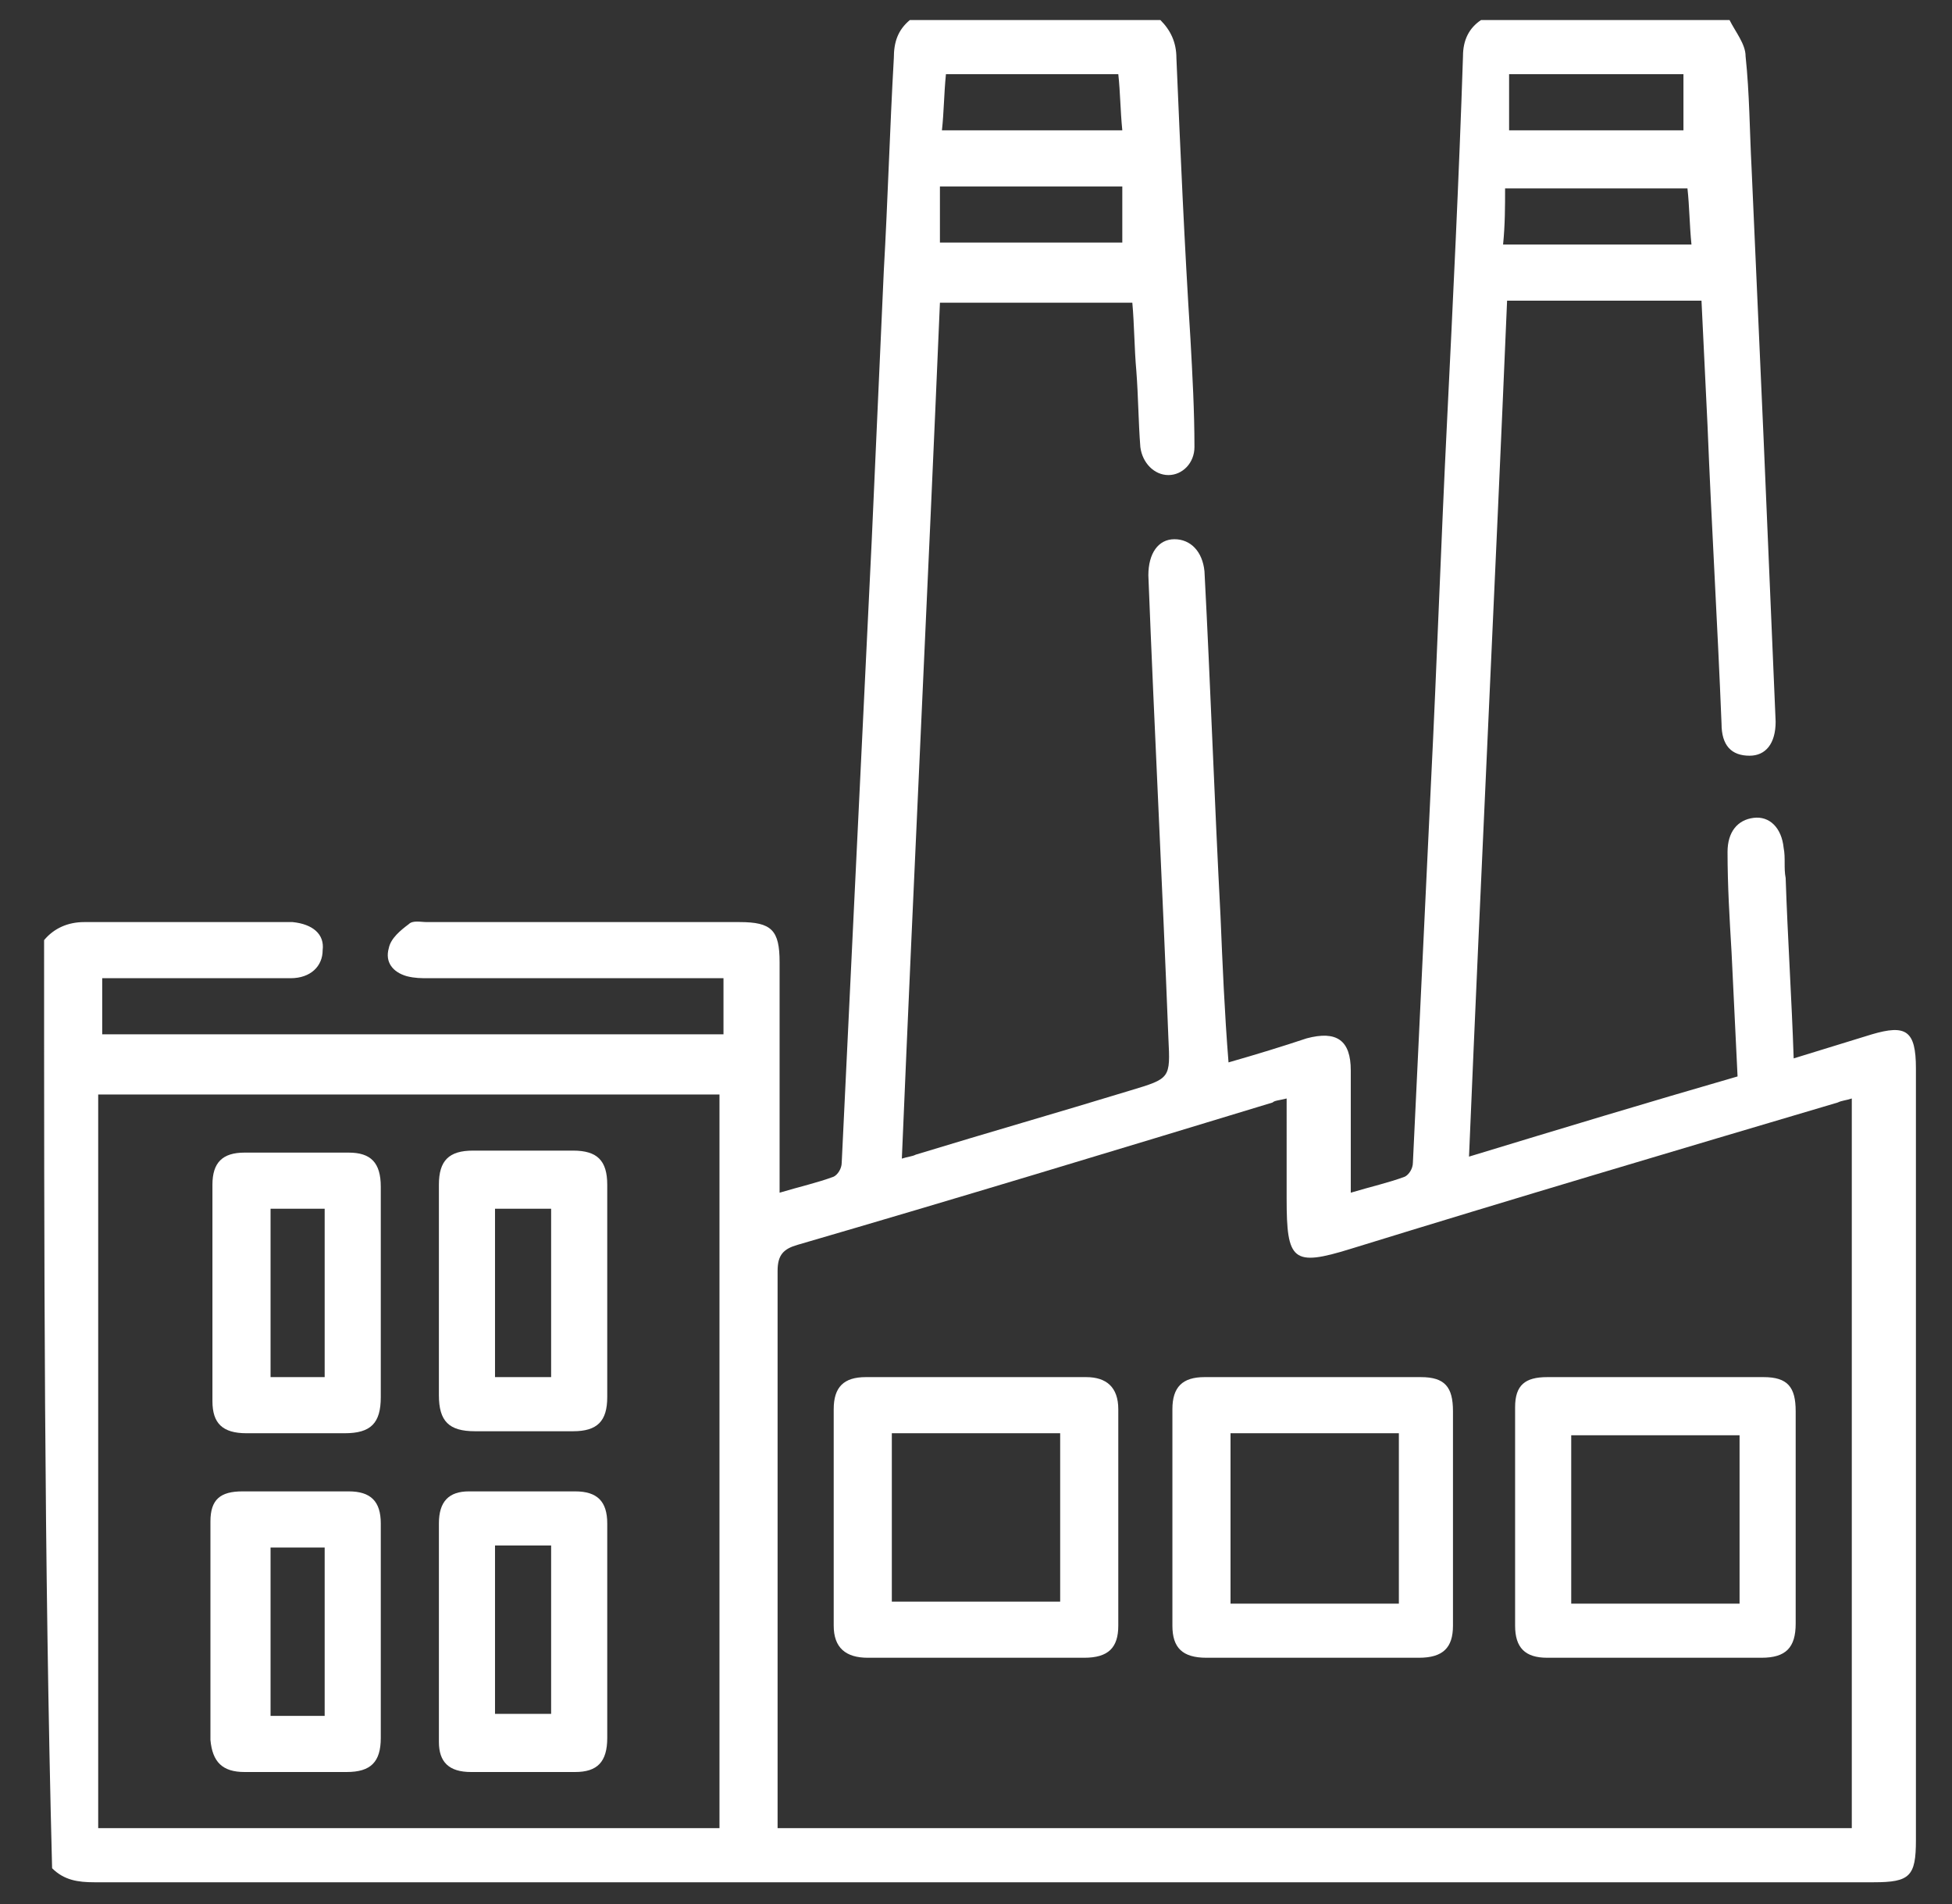 <?xml version="1.0" encoding="utf-8"?>
<!-- Generator: Adobe Illustrator 24.3.0, SVG Export Plug-In . SVG Version: 6.00 Build 0)  -->
<svg version="1.1" id="Слой_1" xmlns="http://www.w3.org/2000/svg" xmlns:xlink="http://www.w3.org/1999/xlink" x="0px" y="0px"
	 viewBox="0 0 97.4 95" style="enable-background:new 0 0 97.4 95;" xml:space="preserve">
<rect x="0" y="0" width="97.4" height="95" fill="#333333" stroke="none"/>
<style type="text/css">
	.st0{fill:#FFFFFF;}
</style>
<g>
	<path class="st0" d="M2.2,46.9c0.5-0.6,1.2-0.9,2-0.9c3.3,0,6.6,0,9.9,0c0.2,0,0.3,0,0.5,0c1,0.1,1.6,0.6,1.5,1.4
		c0,0.8-0.6,1.4-1.6,1.4c-2.8,0-5.6,0-8.4,0c-0.3,0-0.7,0-1,0c0,1,0,1.9,0,2.8c10.3,0,20.6,0,31,0c0-0.9,0-1.8,0-2.8
		c-0.3,0-0.6,0-1,0c-4.6,0-9.1,0-13.7,0c-0.4,0-0.7,0-1.1-0.1c-0.7-0.2-1.1-0.7-0.9-1.4c0.1-0.5,0.6-0.9,1-1.2
		c0.2-0.2,0.6-0.1,0.9-0.1c5.2,0,10.4,0,15.6,0c1.6,0,2,0.4,2,2c0,3.5,0,6.9,0,10.4c0,0.3,0,0.6,0,1.1c1-0.3,1.9-0.5,2.7-0.8
		c0.2-0.1,0.4-0.4,0.4-0.7c0.2-4.2,0.4-8.3,0.6-12.5c0.3-6.2,0.6-12.4,0.9-18.6c0.2-4.5,0.4-9,0.6-13.4c0.2-3.5,0.3-7.1,0.5-10.6
		c0-0.8,0.2-1.4,0.8-1.9c4.2,0,8.4,0,12.5,0c0.5,0.5,0.8,1.1,0.8,1.9c0.2,4.7,0.4,9.3,0.7,14c0.1,1.8,0.2,3.6,0.2,5.4
		c0,0.8-0.6,1.4-1.3,1.4s-1.3-0.6-1.4-1.4c-0.1-1.3-0.1-2.5-0.2-3.8c-0.1-1.1-0.1-2.3-0.2-3.4c-3.2,0-6.4,0-9.6,0
		c-0.6,14.2-1.3,28.4-1.9,42.7c0.3-0.1,0.5-0.1,0.7-0.2c3.6-1.1,7.1-2.1,10.7-3.2c2-0.6,2-0.6,1.9-2.6c-0.3-7.7-0.7-15.4-1-23.1
		c0-1.1,0.5-1.8,1.3-1.8s1.4,0.6,1.5,1.6c0.3,5.7,0.5,11.5,0.8,17.2c0.1,2.4,0.2,4.8,0.4,7.3c1.4-0.4,2.7-0.8,3.9-1.2
		c1.5-0.4,2.2,0.1,2.2,1.6c0,0.3,0,0.7,0,1c0,1.7,0,3.4,0,5.1c1-0.3,1.9-0.5,2.7-0.8c0.2-0.1,0.4-0.4,0.4-0.7
		c0.3-6.3,0.6-12.6,0.9-18.9c0.3-6,0.5-12,0.8-18C72.5,15,72.8,8.9,73,2.8C73,2,73.3,1.4,73.9,1c4.1,0,8.2,0,12.4,0
		c0.3,0.6,0.8,1.2,0.8,1.8c0.2,1.9,0.2,3.7,0.3,5.6c0.2,4.5,0.4,9,0.6,13.5c0.2,4.7,0.4,9.4,0.6,14.1c0,1.1-0.5,1.7-1.3,1.7
		c-0.9,0-1.4-0.5-1.4-1.6c-0.2-5-0.5-9.9-0.7-14.9c-0.1-2.1-0.2-4.1-0.3-6.2c-3.3,0-6.4,0-9.7,0c-0.6,14.2-1.3,28.4-1.9,42.7
		c4.6-1.4,8.9-2.7,13.4-4c-0.1-2.1-0.2-4.2-0.3-6.2c-0.1-1.7-0.2-3.3-0.2-5c0-1,0.5-1.6,1.3-1.7c0.8-0.1,1.4,0.5,1.5,1.5
		c0.1,0.5,0,1,0.1,1.5c0.1,3,0.3,6,0.4,9c1.3-0.4,2.6-0.8,3.9-1.2c1.7-0.5,2.2-0.2,2.2,1.7c0,12.8,0,25.7,0,38.5
		c0,1.8-0.3,2.1-2.1,2.1c-29.6,0-59.2,0-88.8,0c-0.8,0-1.5-0.1-2.1-0.7C2.2,77.8,2.2,62.4,2.2,46.9z M64.2,54.8
		c-0.4,0.1-0.6,0.1-0.7,0.2c-7.9,2.4-15.8,4.8-23.7,7.1c-0.7,0.2-1,0.5-1,1.3c0,8.9,0,17.9,0,26.8c0,0.3,0,0.7,0,1
		c17.9,0,35.8,0,53.6,0c0-12.1,0-24.2,0-36.4c-0.3,0.1-0.5,0.1-0.7,0.2c-8.1,2.4-16.2,4.8-24.3,7.3c-2.9,0.9-3.2,0.6-3.2-2.5
		C64.2,58.2,64.2,56.6,64.2,54.8z M35.9,54.6c-10.4,0-20.7,0-31,0c0,12.2,0,24.4,0,36.6c10.4,0,20.7,0,31,0
		C35.9,79,35.9,66.8,35.9,54.6z M46.9,9.3c0,1,0,1.9,0,2.8c3.1,0,6.1,0,9.1,0c0-1,0-1.9,0-2.8C53,9.3,50,9.3,46.9,9.3z M75,12.2
		c3.2,0,6.3,0,9.4,0c-0.1-1-0.1-1.9-0.2-2.8c-3.1,0-6,0-9.1,0C75.1,10.3,75.1,11.2,75,12.2z M47,6.5c3.1,0,6,0,9,0
		c-0.1-1-0.1-1.9-0.2-2.8c-2.9,0-5.7,0-8.6,0C47.1,4.7,47.1,5.6,47,6.5z M84,3.7c-3,0-5.8,0-8.7,0c0,1,0,1.9,0,2.8
		c2.9,0,5.8,0,8.7,0C84,5.6,84,4.7,84,3.7z"/>
	<path class="st0" d="M48.7,82.7c-1.8,0-3.6,0-5.4,0c-1.1,0-1.7-0.5-1.7-1.6c0-3.6,0-7.2,0-10.8c0-1.1,0.5-1.6,1.6-1.6
		c3.7,0,7.3,0,11,0c1,0,1.6,0.5,1.6,1.6c0,3.6,0,7.2,0,10.8c0,1.1-0.5,1.6-1.7,1.6C52.2,82.7,50.5,82.7,48.7,82.7z M44.5,79.9
		c2.9,0,5.6,0,8.4,0c0-2.8,0-5.6,0-8.4c-2.8,0-5.6,0-8.4,0C44.5,74.3,44.5,77.1,44.5,79.9z"/>
	<path class="st0" d="M65.6,82.7c-1.8,0-3.6,0-5.4,0c-1.2,0-1.7-0.5-1.7-1.6c0-3.6,0-7.2,0-10.8c0-1.1,0.5-1.6,1.6-1.6
		c3.6,0,7.2,0,10.8,0c1.2,0,1.6,0.5,1.6,1.7c0,3.6,0,7.1,0,10.7c0,1.1-0.5,1.6-1.7,1.6C69.2,82.7,67.4,82.7,65.6,82.7z M69.8,80
		c0-2.9,0-5.7,0-8.5c-2.8,0-5.6,0-8.4,0c0,2.8,0,5.6,0,8.5C64.2,80,67,80,69.8,80z"/>
	<path class="st0" d="M82.7,68.7c1.8,0,3.5,0,5.3,0c1.2,0,1.6,0.5,1.6,1.7c0,3.5,0,7.1,0,10.6c0,1.2-0.5,1.7-1.7,1.7
		c-3.6,0-7.1,0-10.7,0c-1.1,0-1.6-0.5-1.6-1.6c0-3.6,0-7.3,0-10.9c0-1.1,0.5-1.5,1.6-1.5C79,68.7,80.8,68.7,82.7,68.7z M86.8,80
		c0-2.9,0-5.7,0-8.4c-2.9,0-5.6,0-8.4,0c0,2.9,0,5.6,0,8.4C81.2,80,83.9,80,86.8,80z"/>
	<path class="st0" d="M19,64.5c0,1.7,0,3.5,0,5.2c0,1.3-0.5,1.8-1.8,1.8c-1.6,0-3.3,0-4.9,0c-1.2,0-1.7-0.5-1.7-1.6
		c0-3.6,0-7.2,0-10.8c0-1.1,0.5-1.6,1.6-1.6c1.7,0,3.5,0,5.2,0c1.1,0,1.6,0.5,1.6,1.7C19,60.9,19,62.7,19,64.5z M16.2,68.7
		c0-2.8,0-5.6,0-8.4c-0.9,0-1.8,0-2.7,0c0,2.8,0,5.6,0,8.4C14.4,68.7,15.3,68.7,16.2,68.7z"/>
	<path class="st0" d="M19,81.4c0,1.8,0,3.5,0,5.3c0,1.2-0.5,1.7-1.7,1.7c-1.7,0-3.4,0-5.1,0c-1.1,0-1.6-0.5-1.7-1.6
		c0-3.6,0-7.3,0-10.9c0-1.1,0.5-1.5,1.6-1.5c1.8,0,3.5,0,5.3,0c1.1,0,1.6,0.5,1.6,1.6C19,77.7,19,79.5,19,81.4z M16.2,85.6
		c0-2.8,0-5.6,0-8.4c-1,0-1.8,0-2.7,0c0,2.9,0,5.6,0,8.4C14.4,85.6,15.3,85.6,16.2,85.6z"/>
	<path class="st0" d="M30.3,81.4c0,1.8,0,3.5,0,5.3c0,1.2-0.5,1.7-1.6,1.7c-1.7,0-3.5,0-5.2,0c-1.1,0-1.6-0.5-1.6-1.5
		c0-3.6,0-7.3,0-10.9c0-1.1,0.5-1.6,1.5-1.6c1.8,0,3.5,0,5.3,0c1.1,0,1.6,0.5,1.6,1.6C30.3,77.8,30.3,79.6,30.3,81.4z M24.7,85.5
		c1,0,1.9,0,2.8,0c0-2.8,0-5.6,0-8.4c-1,0-1.9,0-2.8,0C24.7,80,24.7,82.7,24.7,85.5z"/>
	<path class="st0" d="M21.9,64.4c0-1.8,0-3.5,0-5.3c0-1.2,0.5-1.7,1.7-1.7c1.7,0,3.3,0,5,0c1.2,0,1.7,0.5,1.7,1.7
		c0,3.5,0,7.1,0,10.6c0,1.2-0.5,1.7-1.7,1.7c-1.6,0-3.3,0-4.9,0c-1.3,0-1.8-0.5-1.8-1.8C21.9,67.9,21.9,66.1,21.9,64.4z M27.5,68.7
		c0-2.8,0-5.6,0-8.4c-1,0-1.9,0-2.8,0c0,2.8,0,5.6,0,8.4C25.7,68.7,26.5,68.7,27.5,68.7z"/>
</g>
</svg>
